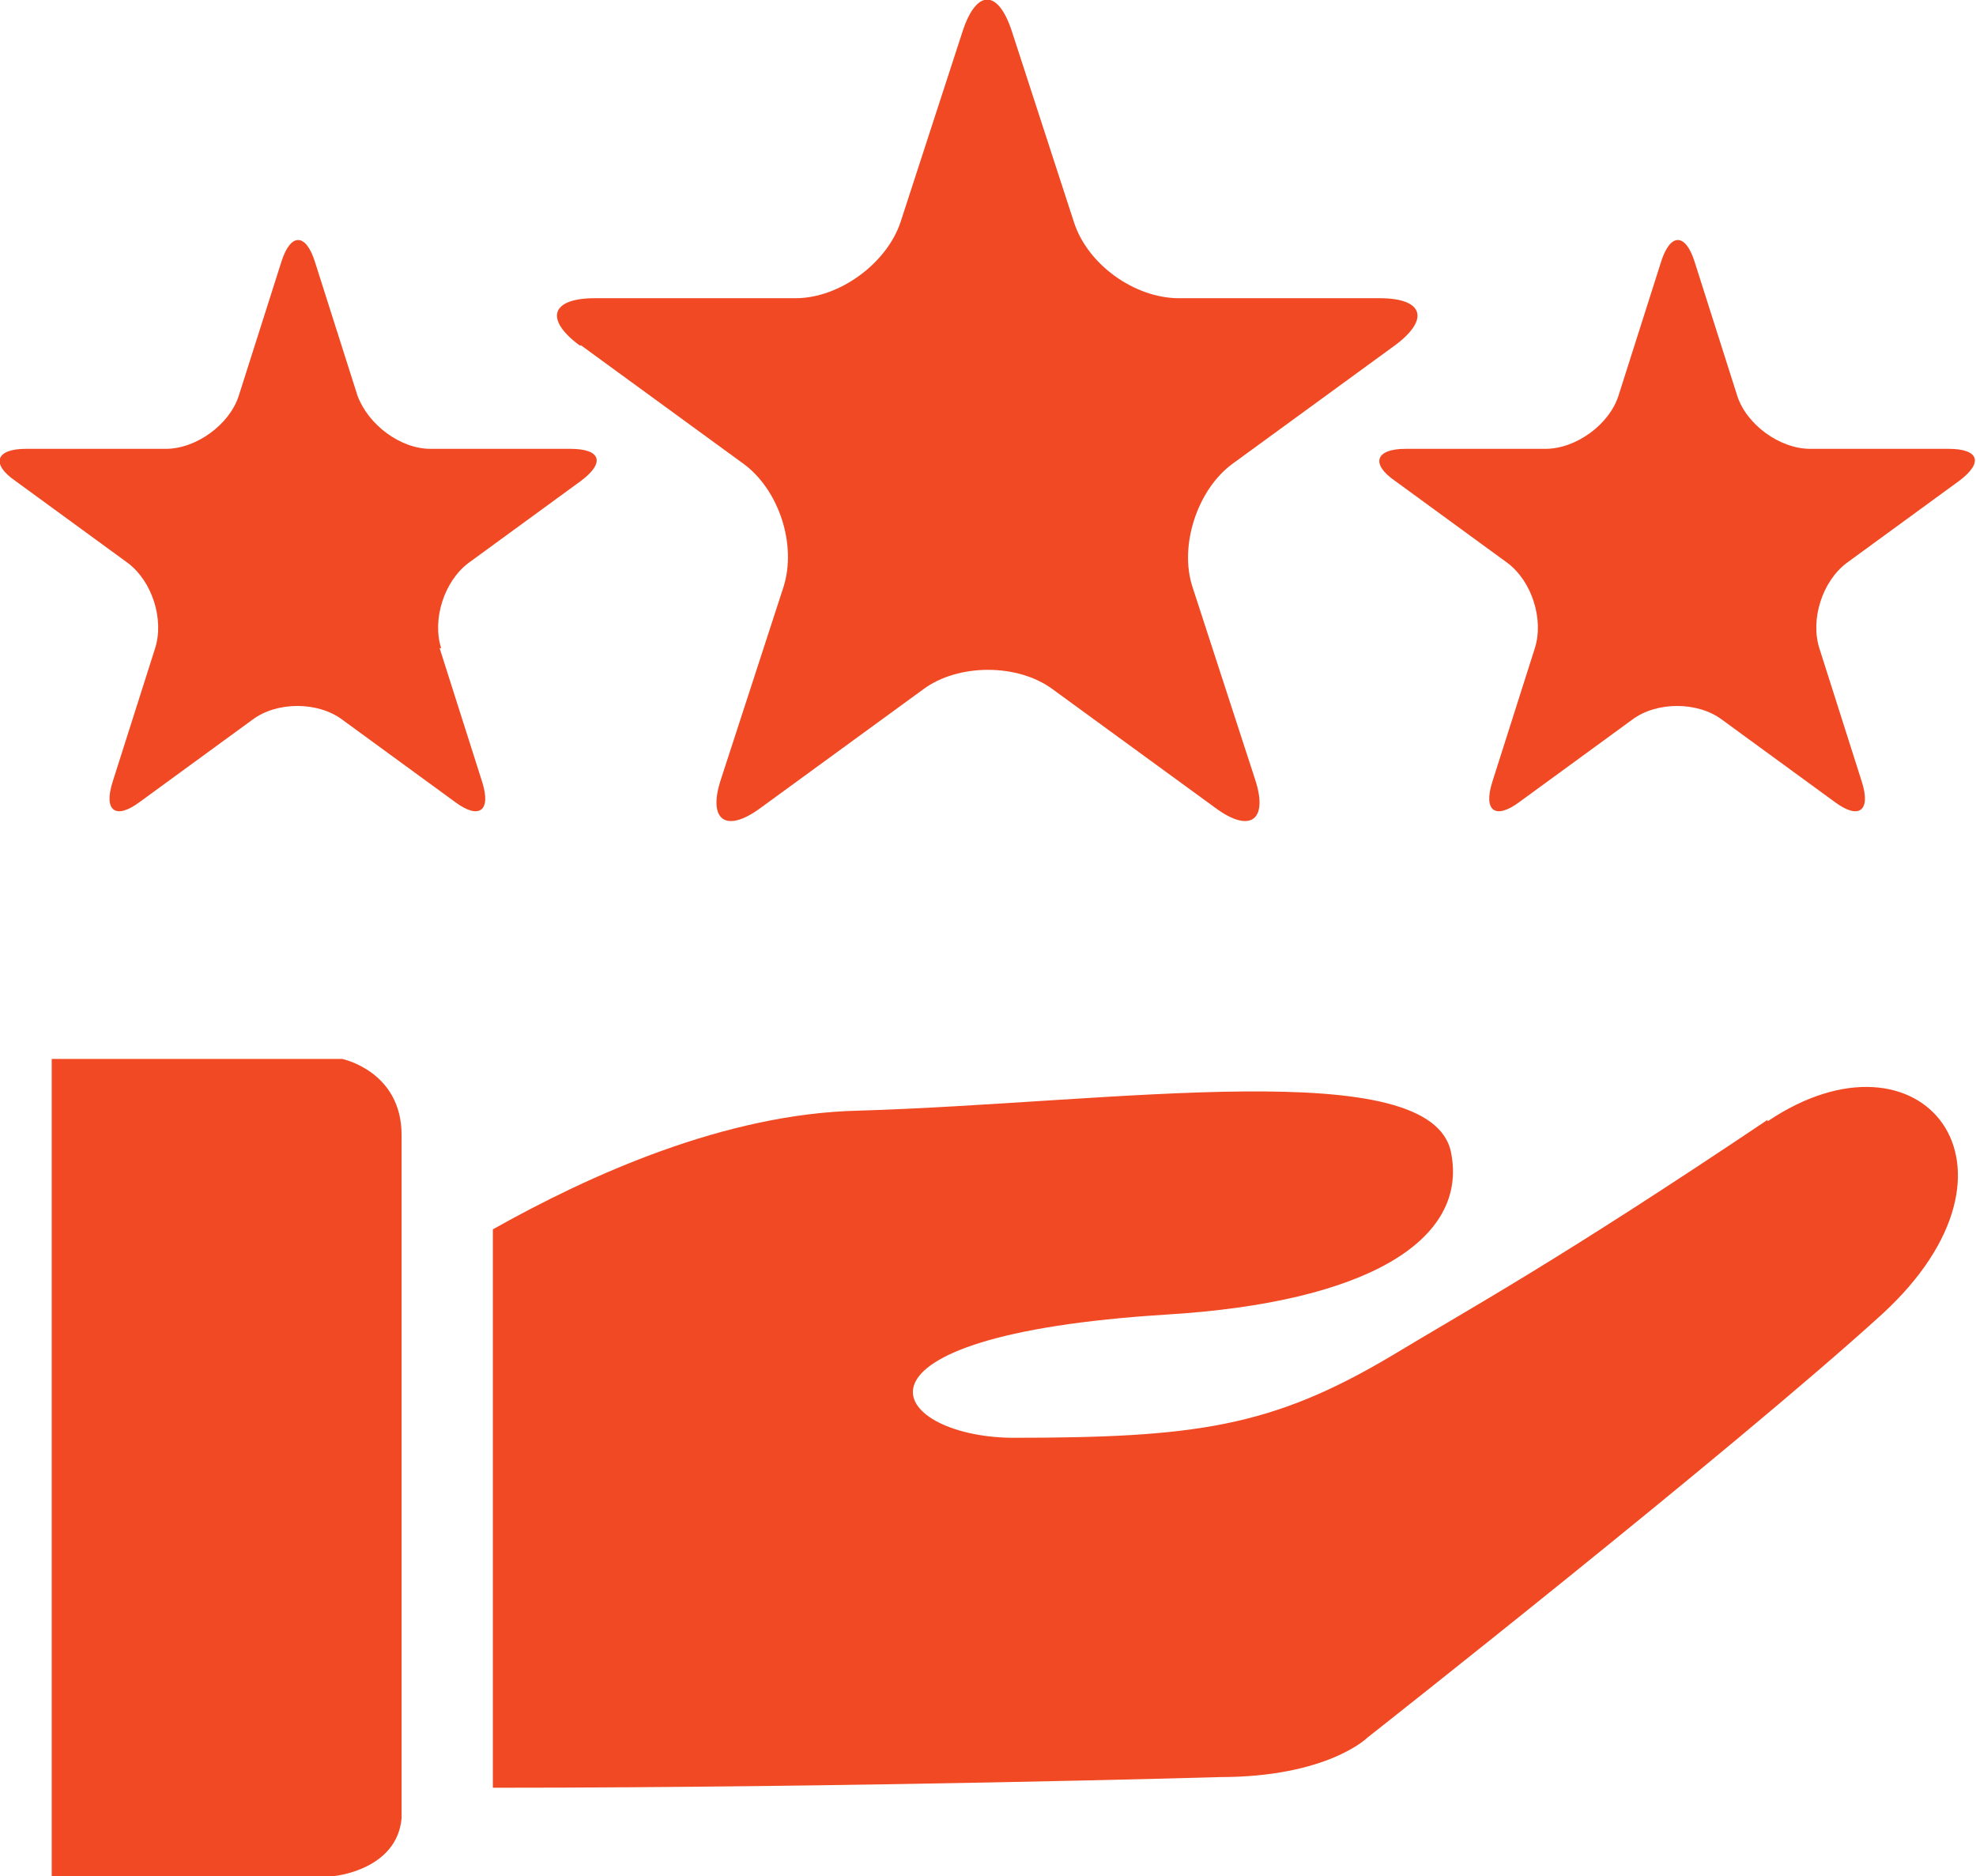 <svg xmlns="http://www.w3.org/2000/svg" viewBox="0 0 129.9 123.3"><defs><style>      .cls-1 {        fill: #f04923;      }    </style></defs><g><g id="Layer_2"><g id="Layer_1-2"><g><path class="cls-1" d="M116.2,73.6c-14,9.4-19.4,12.3-24.7,15.5-7.9,4.7-12.9,5.4-25,5.4-8.1-.1-12.3-6.7,10.2-8.1,13.2-.8,19.8-4.9,18.7-10.6-1.2-6.6-22.2-3.3-39-2.8-8.7.2-17.6,4.2-24,7.8v36.7c23.7,0,47.8-.7,47.8-.7,7.1,0,9.7-2.6,9.7-2.6,0,0,23.9-18.8,33.8-27.8,10.6-9.7,2.6-19.5-7.5-12.7h0Z"></path><path class="cls-1" d="M22.4,69.6H3.4v53.7h18.6s4.1-.4,4.4-3.8v-44.9c0-4.2-3.9-5-3.9-5h0Z"></path><path class="cls-1" d="M38.2,22.7l10.7,7.8c2.3,1.7,3.5,5.3,2.6,8.1l-4.1,12.6c-.9,2.7.3,3.6,2.6,1.9l10.7-7.8c2.3-1.7,6.2-1.7,8.5,0l10.7,7.8c2.3,1.7,3.5.8,2.6-1.9l-4.1-12.6c-.9-2.7.3-6.4,2.6-8.1l10.7-7.8c2.3-1.7,1.9-3.1-1-3.1h-13.2c-2.9,0-6-2.2-6.9-5l-4.1-12.6c-.9-2.7-2.3-2.7-3.2,0l-4.1,12.6c-.9,2.7-4,5-6.9,5h-13.2c-2.9,0-3.3,1.4-1,3.1Z"></path><path class="cls-1" d="M29,42.6c-.6-1.9.2-4.4,1.8-5.6l7.4-5.4c1.6-1.2,1.3-2.1-.7-2.1h-9.2c-2,0-4.1-1.6-4.8-3.5l-2.8-8.8c-.6-1.9-1.6-1.9-2.2,0l-2.8,8.8c-.6,1.9-2.8,3.5-4.8,3.5H1.7c-2,0-2.3,1-.7,2.1l7.4,5.4c1.6,1.2,2.4,3.7,1.8,5.6l-2.8,8.8c-.6,1.9.2,2.5,1.8,1.3l7.4-5.4c1.6-1.2,4.3-1.2,5.9,0l7.4,5.4c1.6,1.2,2.4.6,1.8-1.3l-2.8-8.8h0Z"></path><path class="cls-1" d="M128.2,29.5h-9.2c-2,0-4.2-1.6-4.8-3.5l-2.8-8.8c-.6-1.9-1.6-1.9-2.2,0l-2.8,8.8c-.6,1.9-2.8,3.5-4.8,3.5h-9.2c-2,0-2.3,1-.7,2.1l7.4,5.4c1.6,1.2,2.4,3.7,1.8,5.6l-2.8,8.8c-.6,1.9.2,2.5,1.8,1.3l7.4-5.4c1.6-1.2,4.3-1.2,5.9,0l7.4,5.4c1.6,1.2,2.4.6,1.8-1.3l-2.8-8.8c-.6-1.9.2-4.4,1.8-5.6l7.4-5.4c1.6-1.2,1.3-2.1-.7-2.1h0Z"></path></g></g></g></g></svg>